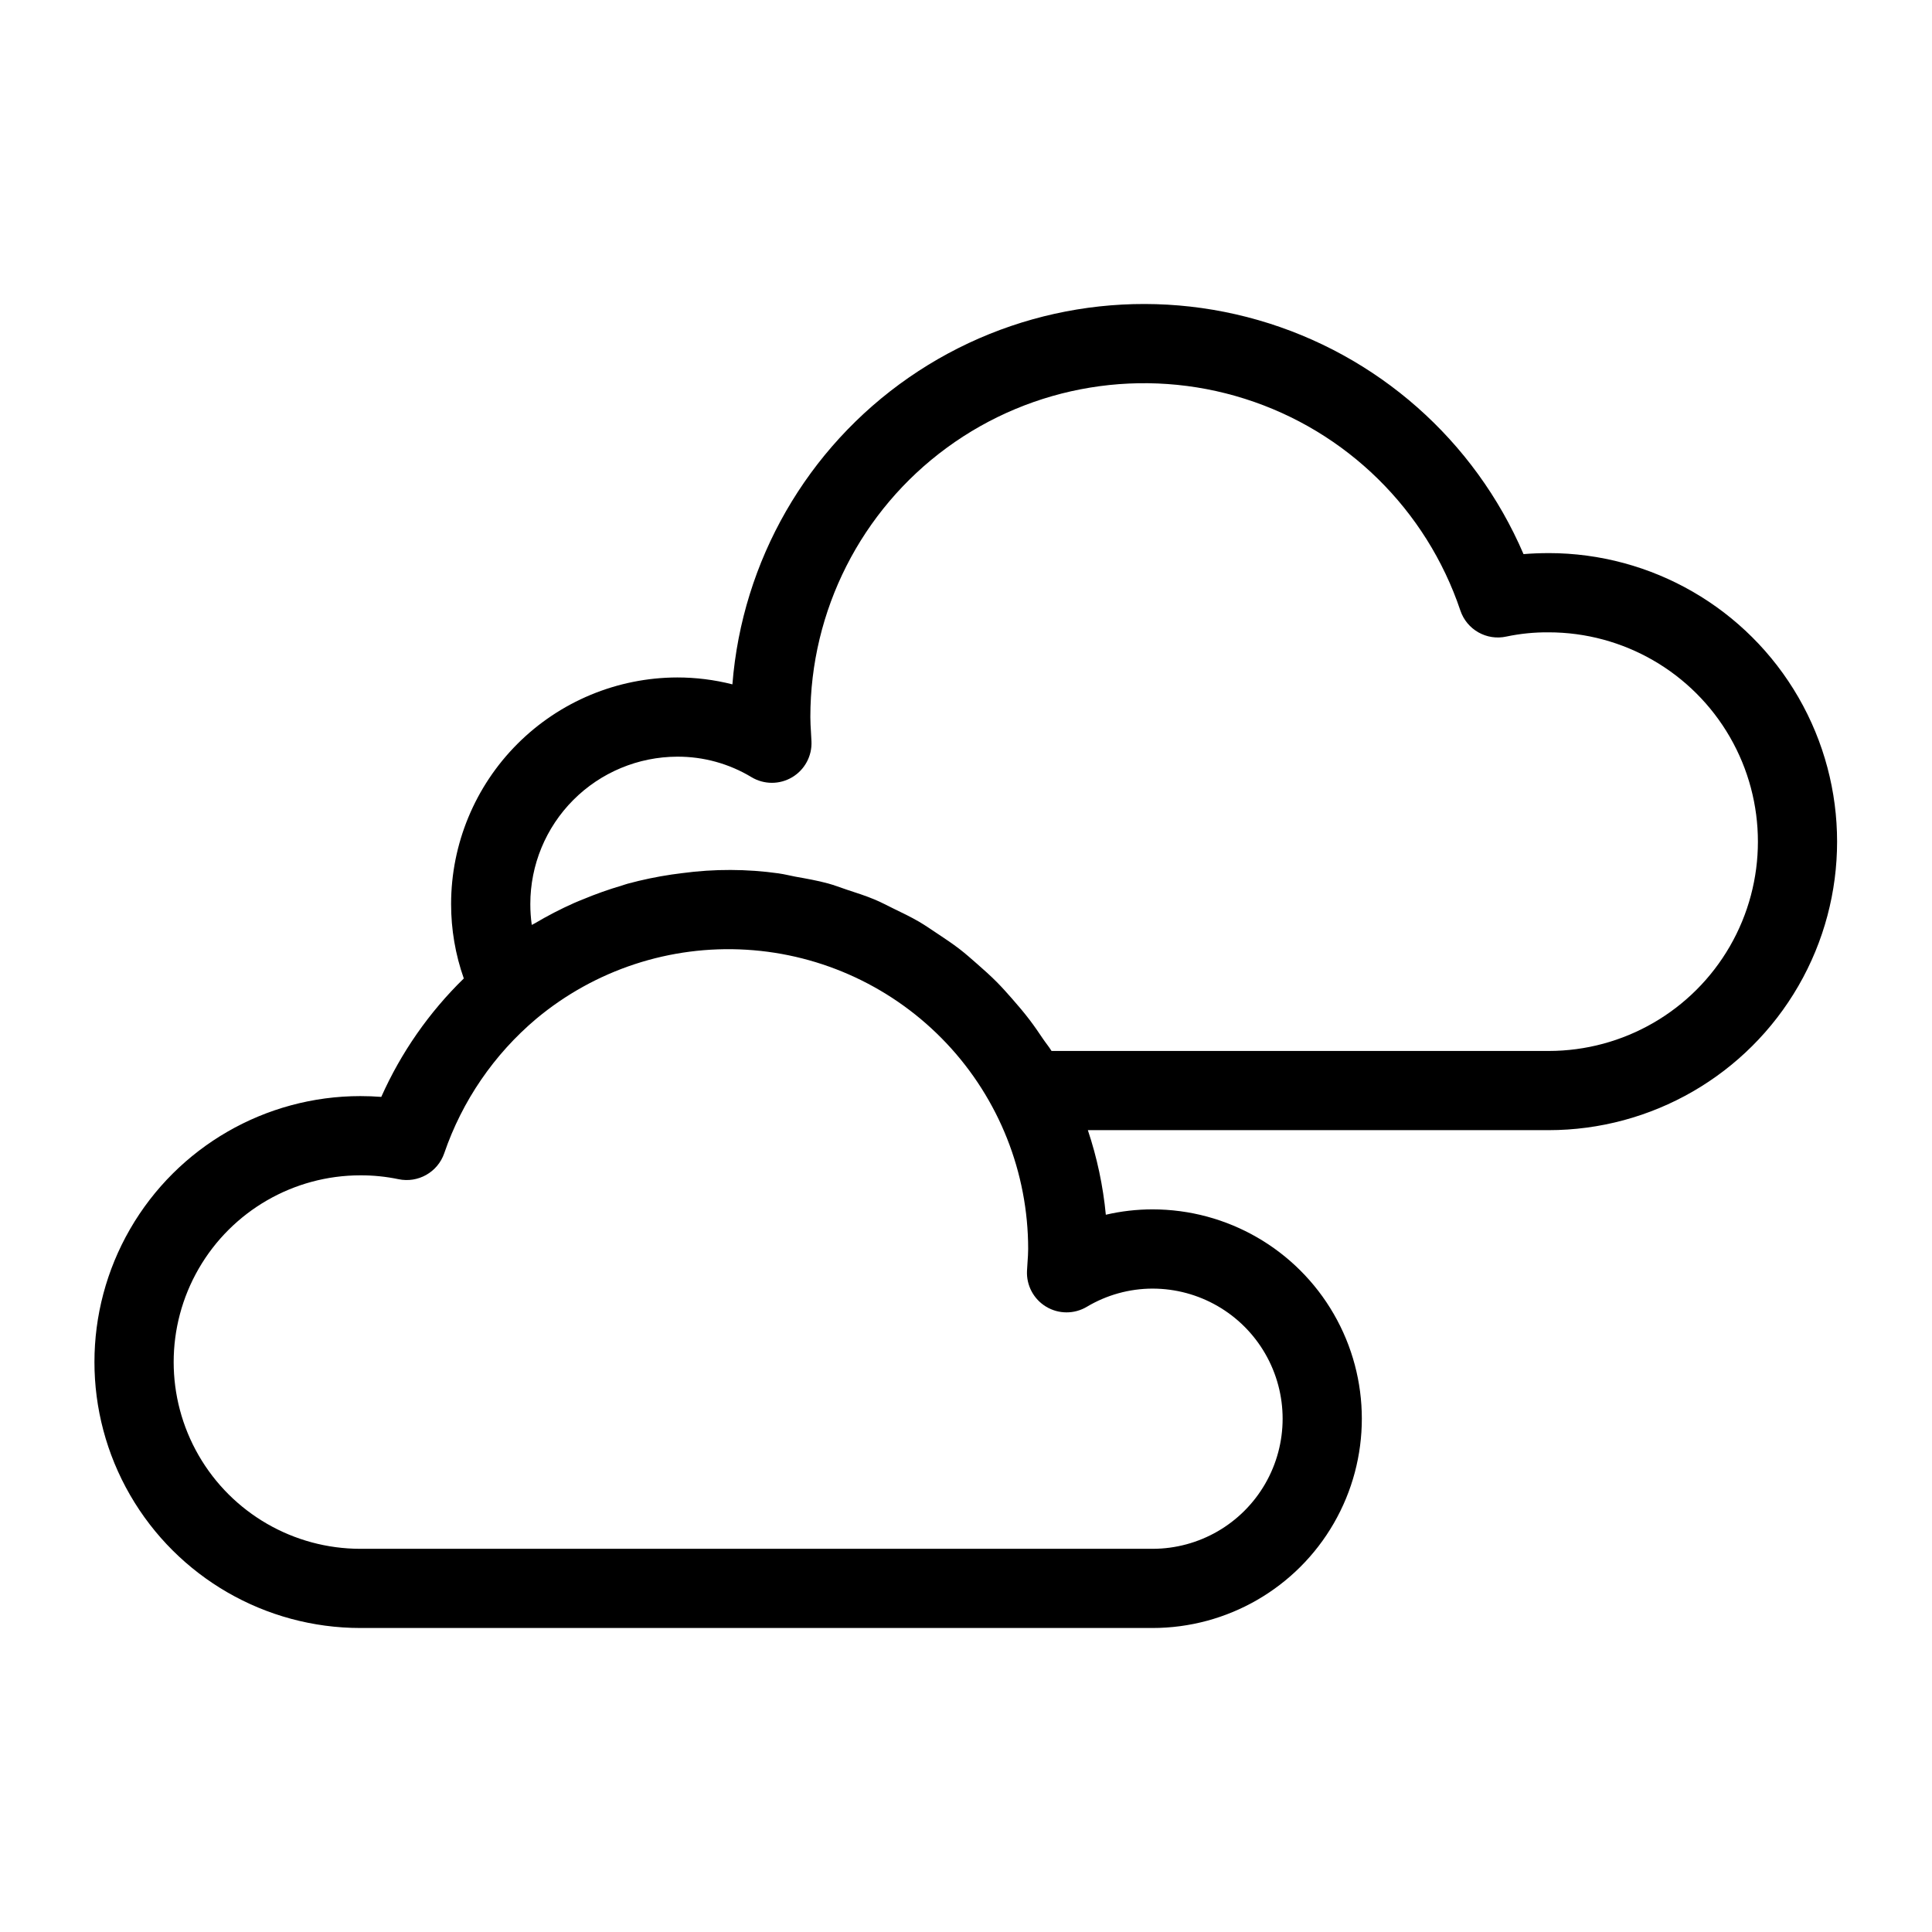 <?xml version="1.0" encoding="UTF-8"?>
<!-- Uploaded to: ICON Repo, www.svgrepo.com, Generator: ICON Repo Mixer Tools -->
<svg fill="#000000" width="800px" height="800px" version="1.1" viewBox="144 144 512 512" xmlns="http://www.w3.org/2000/svg">
 <path d="m554.39 290.58c-2.266 0-4.481 0.09-6.644 0.266l0.004 0.004c-12.953-30.191-38.781-52.965-70.352-62.031-31.574-9.07-65.551-3.481-92.551 15.234-26.996 18.711-44.164 48.559-46.754 81.309-4.777-1.215-9.688-1.828-14.613-1.828-15.906 0.035-31.145 6.371-42.383 17.629-11.234 11.254-17.547 26.508-17.551 42.41-0.008 6.723 1.133 13.395 3.367 19.73-9.211 8.984-16.629 19.633-21.871 31.387-1.824-0.141-3.668-0.211-5.535-0.211h0.004c-25.184 0-48.449 13.434-61.039 35.238-12.59 21.809-12.59 48.676 0 70.48 12.59 21.809 35.855 35.242 61.039 35.242h209.92-0.004c19.82 0 38.133-10.574 48.039-27.734 9.91-17.164 9.91-38.309 0-55.473-9.906-17.164-28.219-27.734-48.039-27.734-4.164 0-8.316 0.477-12.371 1.422-0.73-7.625-2.328-15.148-4.762-22.414h122.09c27.32 0 52.562-14.574 66.219-38.234 13.66-23.656 13.66-52.805 0-76.461-13.656-23.66-38.898-38.234-66.219-38.234zm-104.96 194.91v0.004c12.32 0 23.703 6.57 29.859 17.238 6.16 10.668 6.16 23.812 0 34.48-6.156 10.668-17.539 17.238-29.859 17.238h-209.92 0.004c-17.684 0-34.02-9.434-42.859-24.742-8.84-15.312-8.84-34.18 0-49.492 8.84-15.309 25.176-24.742 42.859-24.742 3.383-0.012 6.762 0.332 10.074 1.02 5.199 1.102 10.402-1.84 12.137-6.863 4.754-13.879 13.191-26.203 24.406-35.656 15.547-12.965 35.457-19.508 55.668-18.289 20.207 1.215 39.191 10.102 53.07 24.84 13.879 14.742 21.605 34.223 21.605 54.469 0 1.145-0.082 2.285-0.164 3.43l-0.145 2.356c-0.188 3.863 1.762 7.516 5.074 9.508 3.312 1.992 7.453 2.004 10.777 0.027 5.266-3.144 11.281-4.812 17.414-4.824zm104.96-62.977-131.72 0.004c-0.699-1.141-1.555-2.148-2.297-3.254-1.133-1.695-2.281-3.363-3.512-4.981-1.477-1.941-3.035-3.785-4.641-5.606-1.316-1.496-2.633-2.984-4.031-4.394-1.719-1.73-3.523-3.336-5.352-4.934-1.469-1.281-2.918-2.578-4.457-3.766-1.949-1.508-3.988-2.859-6.039-4.219-1.59-1.051-3.148-2.144-4.789-3.102-2.176-1.266-4.441-2.352-6.707-3.449-1.66-0.809-3.277-1.68-4.984-2.398-2.434-1.02-4.957-1.82-7.477-2.648-1.648-0.543-3.254-1.184-4.934-1.641-2.832-0.77-5.75-1.281-8.664-1.801-1.453-0.262-2.867-0.652-4.336-0.848l0.004-0.008c-8.512-1.199-17.148-1.223-25.668-0.078-0.918 0.113-1.832 0.227-2.746 0.363-3.941 0.578-7.844 1.395-11.691 2.434-0.555 0.152-1.09 0.355-1.645 0.516l0.004 0.004c-3.445 1.016-6.832 2.219-10.145 3.598-0.785 0.324-1.574 0.625-2.352 0.973h-0.004c-3.602 1.598-7.106 3.41-10.496 5.426-0.254 0.152-0.535 0.254-0.789 0.41v-0.004c-0.258-1.832-0.387-3.684-0.383-5.535-0.004-10.34 4.098-20.254 11.395-27.574 7.301-7.32 17.207-11.445 27.547-11.473 6.934-0.031 13.742 1.848 19.68 5.434 3.312 1.988 7.453 1.996 10.773 0.016 3.32-1.977 5.285-5.621 5.113-9.48l-0.133-2.465c-0.082-1.332-0.164-2.664-0.164-3.996v-0.004c-0.016-28.207 13.43-54.727 36.188-71.391 22.758-16.664 52.102-21.477 78.988-12.945 26.887 8.527 48.09 29.367 57.086 56.102 1.707 5.078 6.965 8.051 12.195 6.894 3.676-0.773 7.426-1.148 11.184-1.117 19.82 0 38.133 10.57 48.039 27.734 9.91 17.164 9.91 38.309 0 55.473-9.906 17.164-28.219 27.734-48.039 27.734z"/>
</svg>